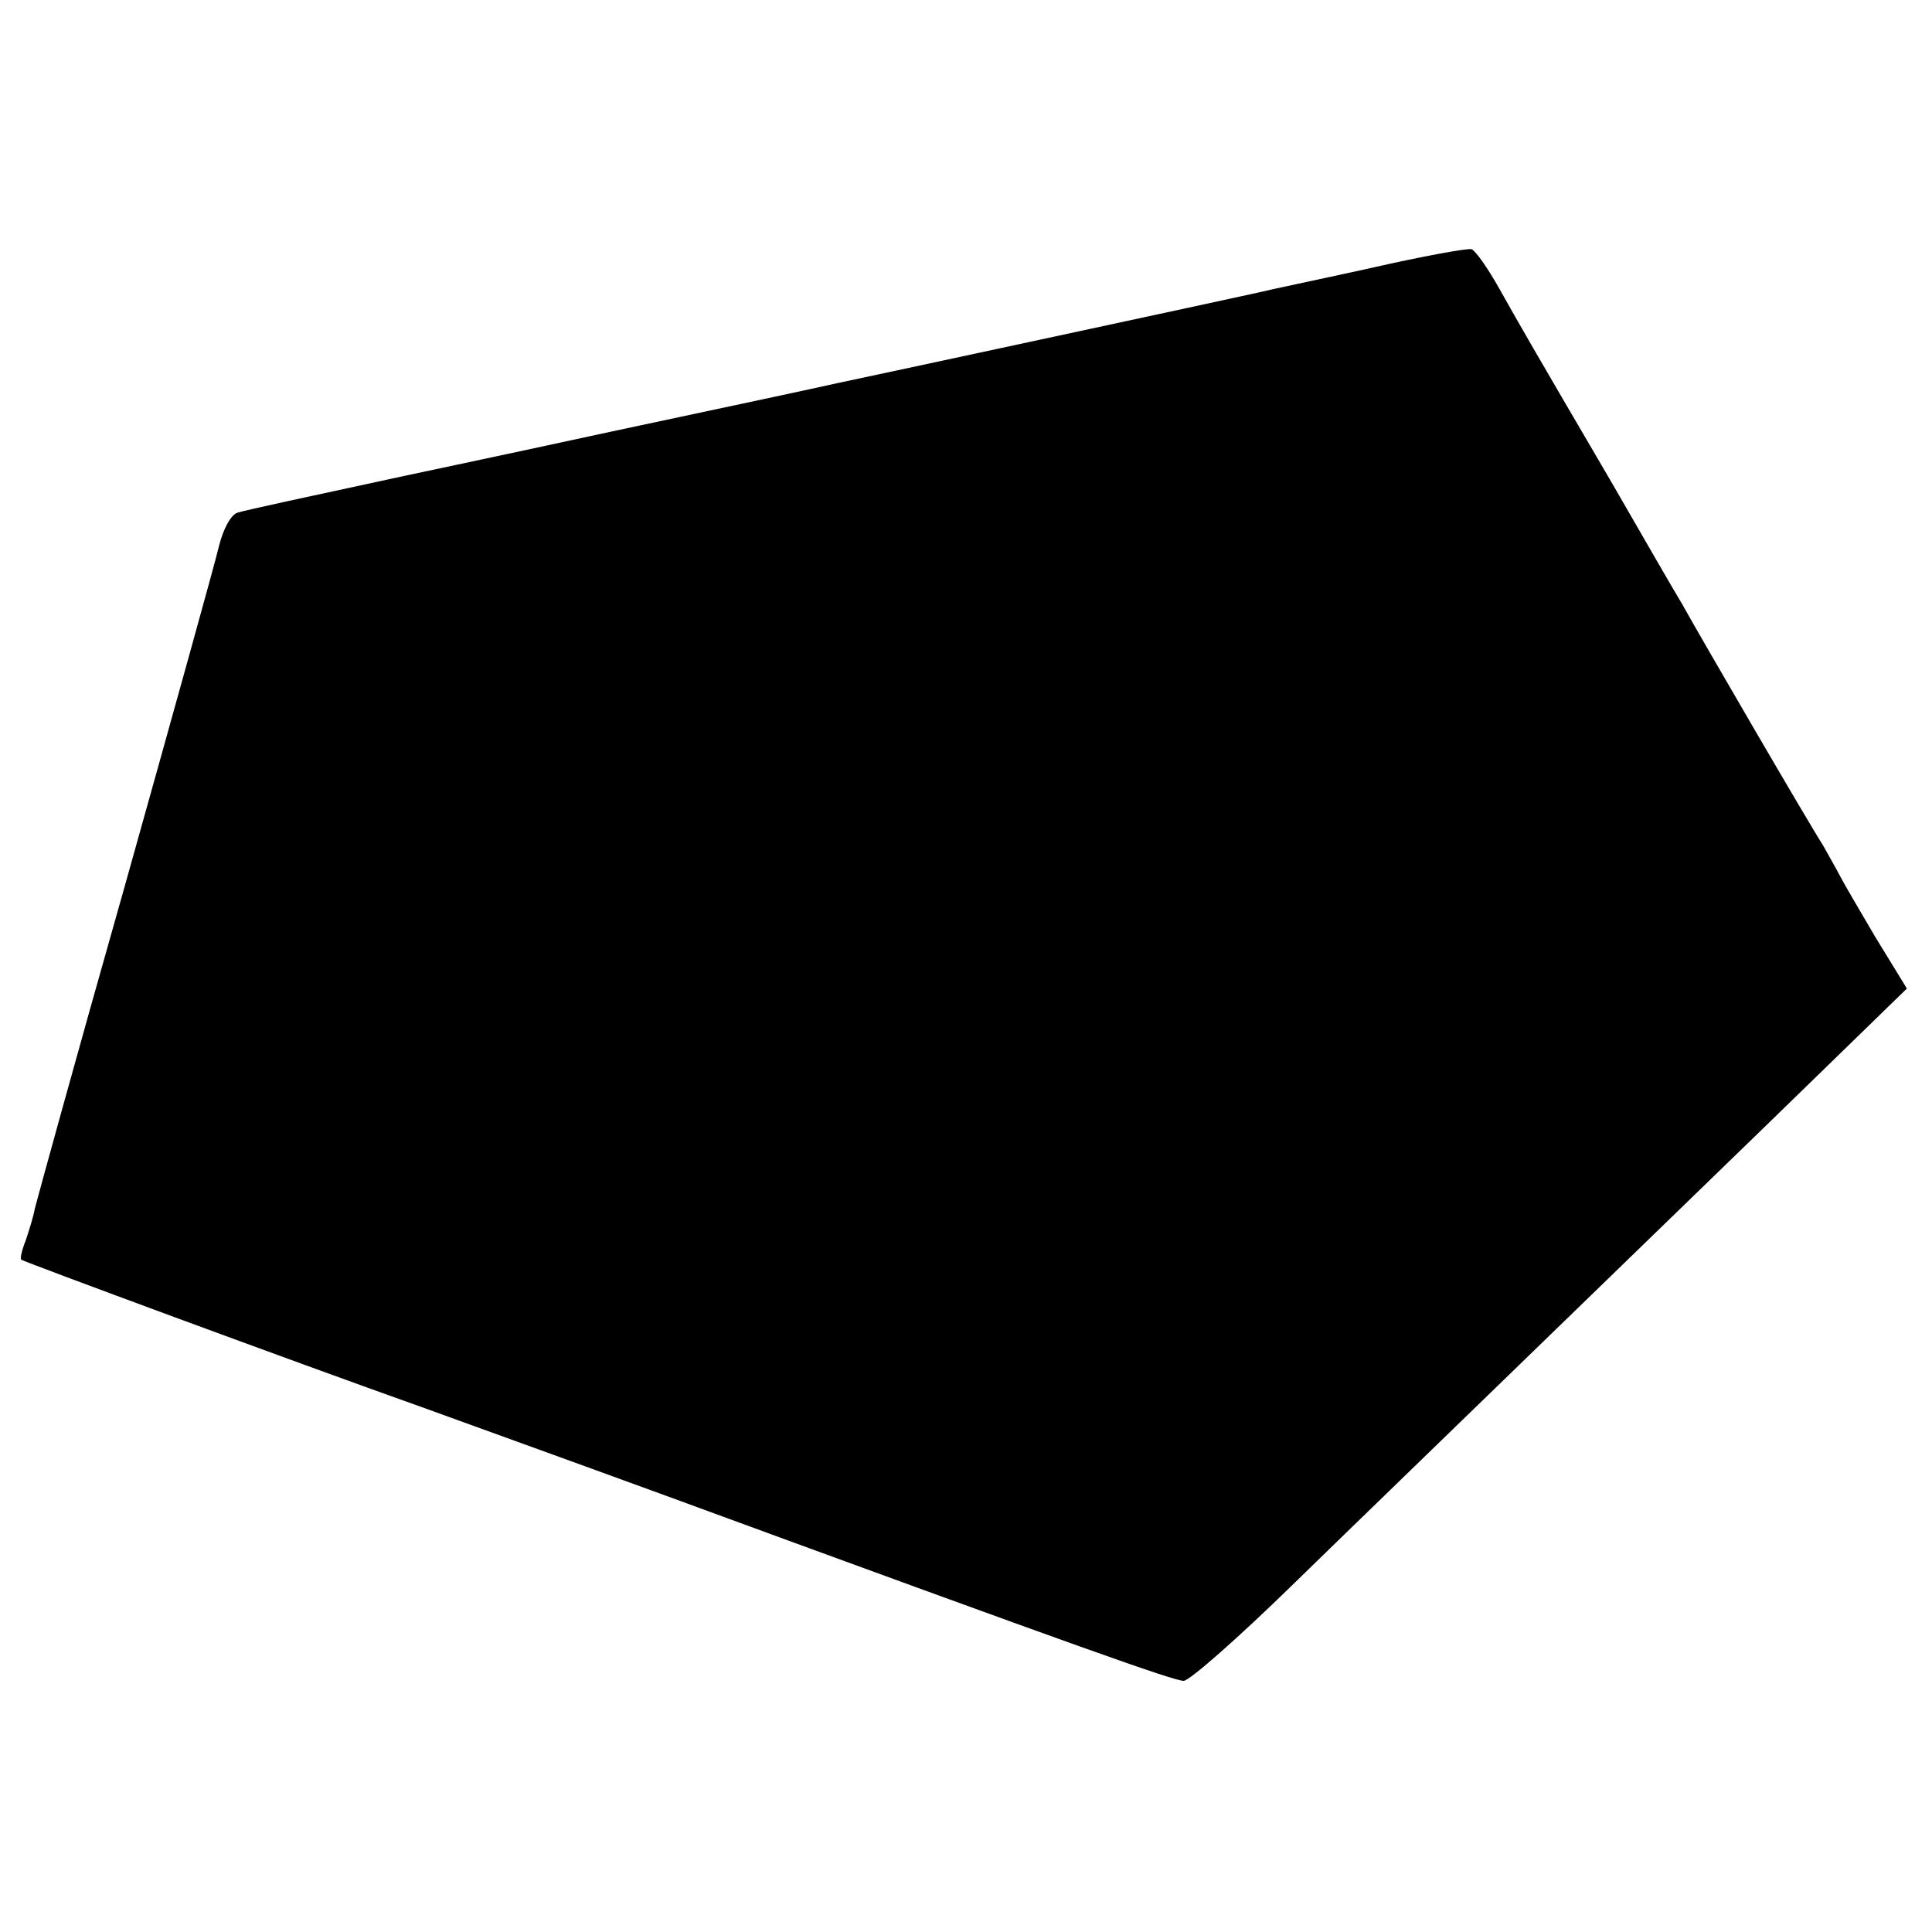 <?xml version="1.0" standalone="no"?>
<!DOCTYPE svg PUBLIC "-//W3C//DTD SVG 20010904//EN"
 "http://www.w3.org/TR/2001/REC-SVG-20010904/DTD/svg10.dtd">
<svg version="1.0" xmlns="http://www.w3.org/2000/svg"
 width="300pt" height="300pt" viewBox="0 0 300 300"
 preserveAspectRatio="xMidYMid meet">
<g transform="translate(0,300) scale(0.1,-0.1)"
fill="#000000" stroke="none">
<path d="M2125 2583 c-82 -18 -159 -34 -170 -37 -26 -6 -635 -137 -655 -141
-8 -2 -166 -36 -350 -75 -184 -40 -342 -73 -350 -75 -116 -25 -218 -47 -231
-51 -10 -3 -22 -24 -29 -52 -6 -26 -72 -263 -146 -527 -75 -264 -137 -490
-140 -502 -2 -12 -9 -34 -14 -49 -6 -15 -9 -28 -7 -30 3 -3 425 -159 622 -229
66 -24 238 -86 383 -139 649 -238 785 -286 800 -286 9 0 85 67 168 148 83 81
265 257 404 392 139 135 320 310 402 390 l149 145 -49 80 c-26 44 -51 87 -55
95 -4 8 -16 29 -26 47 -22 34 -189 321 -219 375 -11 18 -60 103 -109 188 -127
217 -139 238 -175 302 -18 32 -37 59 -43 61 -5 2 -77 -11 -160 -30z"/>
</g>
</svg>
